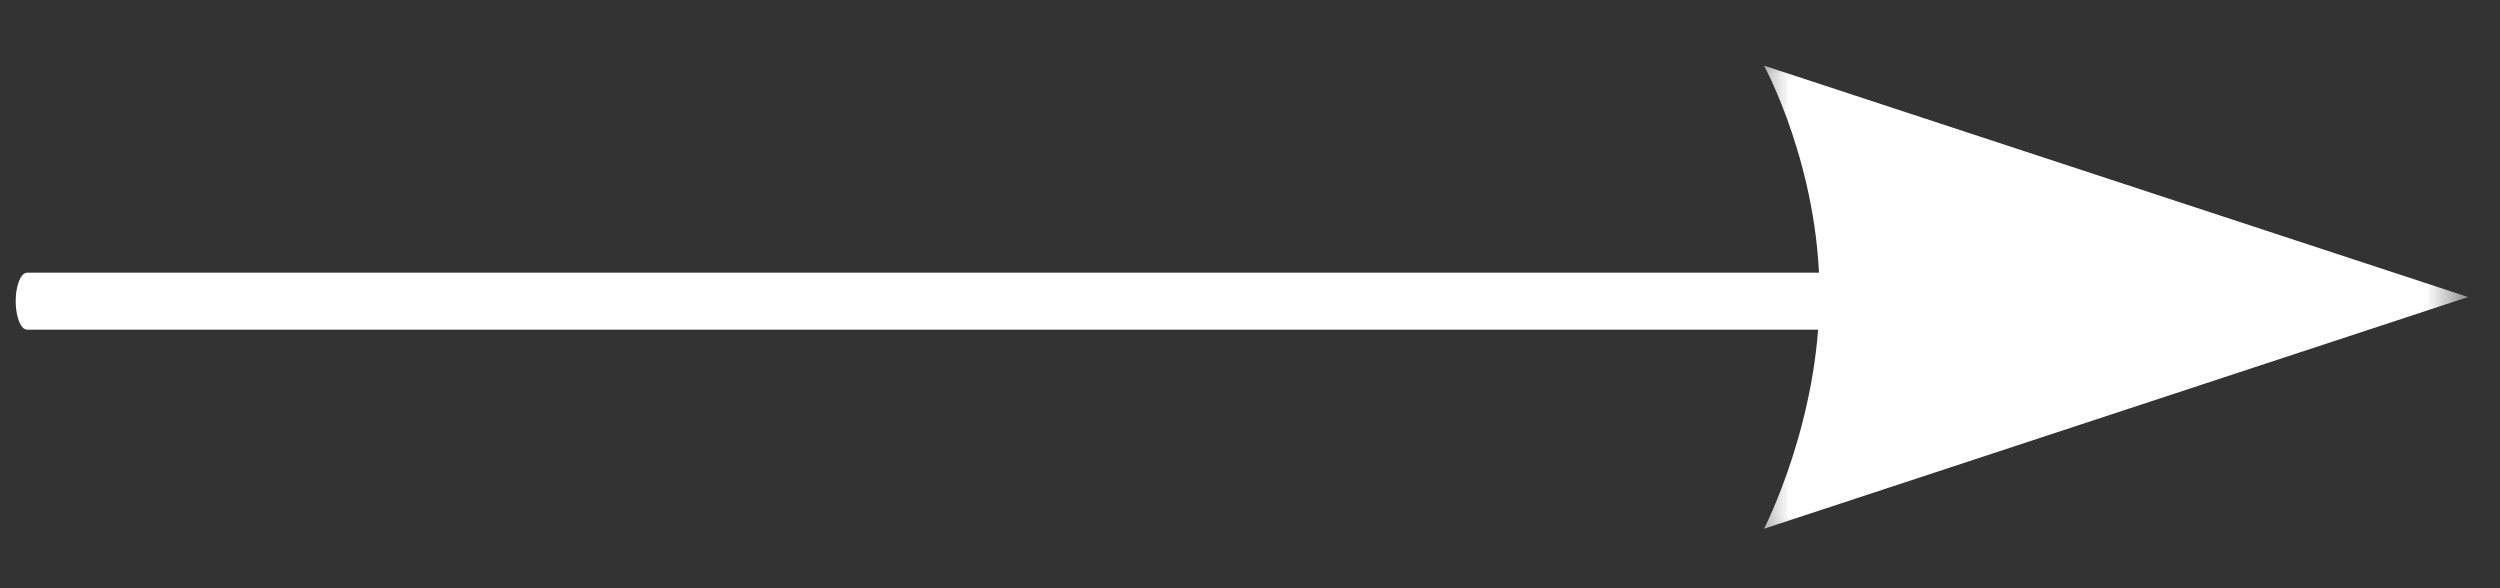 <?xml version="1.0" encoding="UTF-8"?> <svg xmlns="http://www.w3.org/2000/svg" width="51" height="12" viewBox="0 0 51 12" fill="none"><rect x="0" y="0" width="51" height="12" fill="#333333" stroke="none"/><path d="M37.326 6.725H0.553C0.424 6.725 0.32 6.466 0.32 6.143C0.32 5.823 0.424 5.563 0.553 5.563H37.326C37.455 5.563 37.559 5.823 37.559 6.143C37.559 6.466 37.455 6.725 37.326 6.725Z" fill="white"></path><mask id="mask0_4656_782" style="mask-type:luminance" maskUnits="userSpaceOnUse" x="35" y="0" width="16" height="12"><path d="M35.623 0.824H50.348V11.67H35.623V0.824Z" fill="white"></path></mask><g mask="url(#mask0_4656_782)"><path d="M35.986 1.339L50.348 6.059L35.986 10.786C35.986 10.786 37.118 8.601 37.118 6.005C37.118 3.409 35.986 1.339 35.986 1.339Z" fill="white"></path></g></svg> 